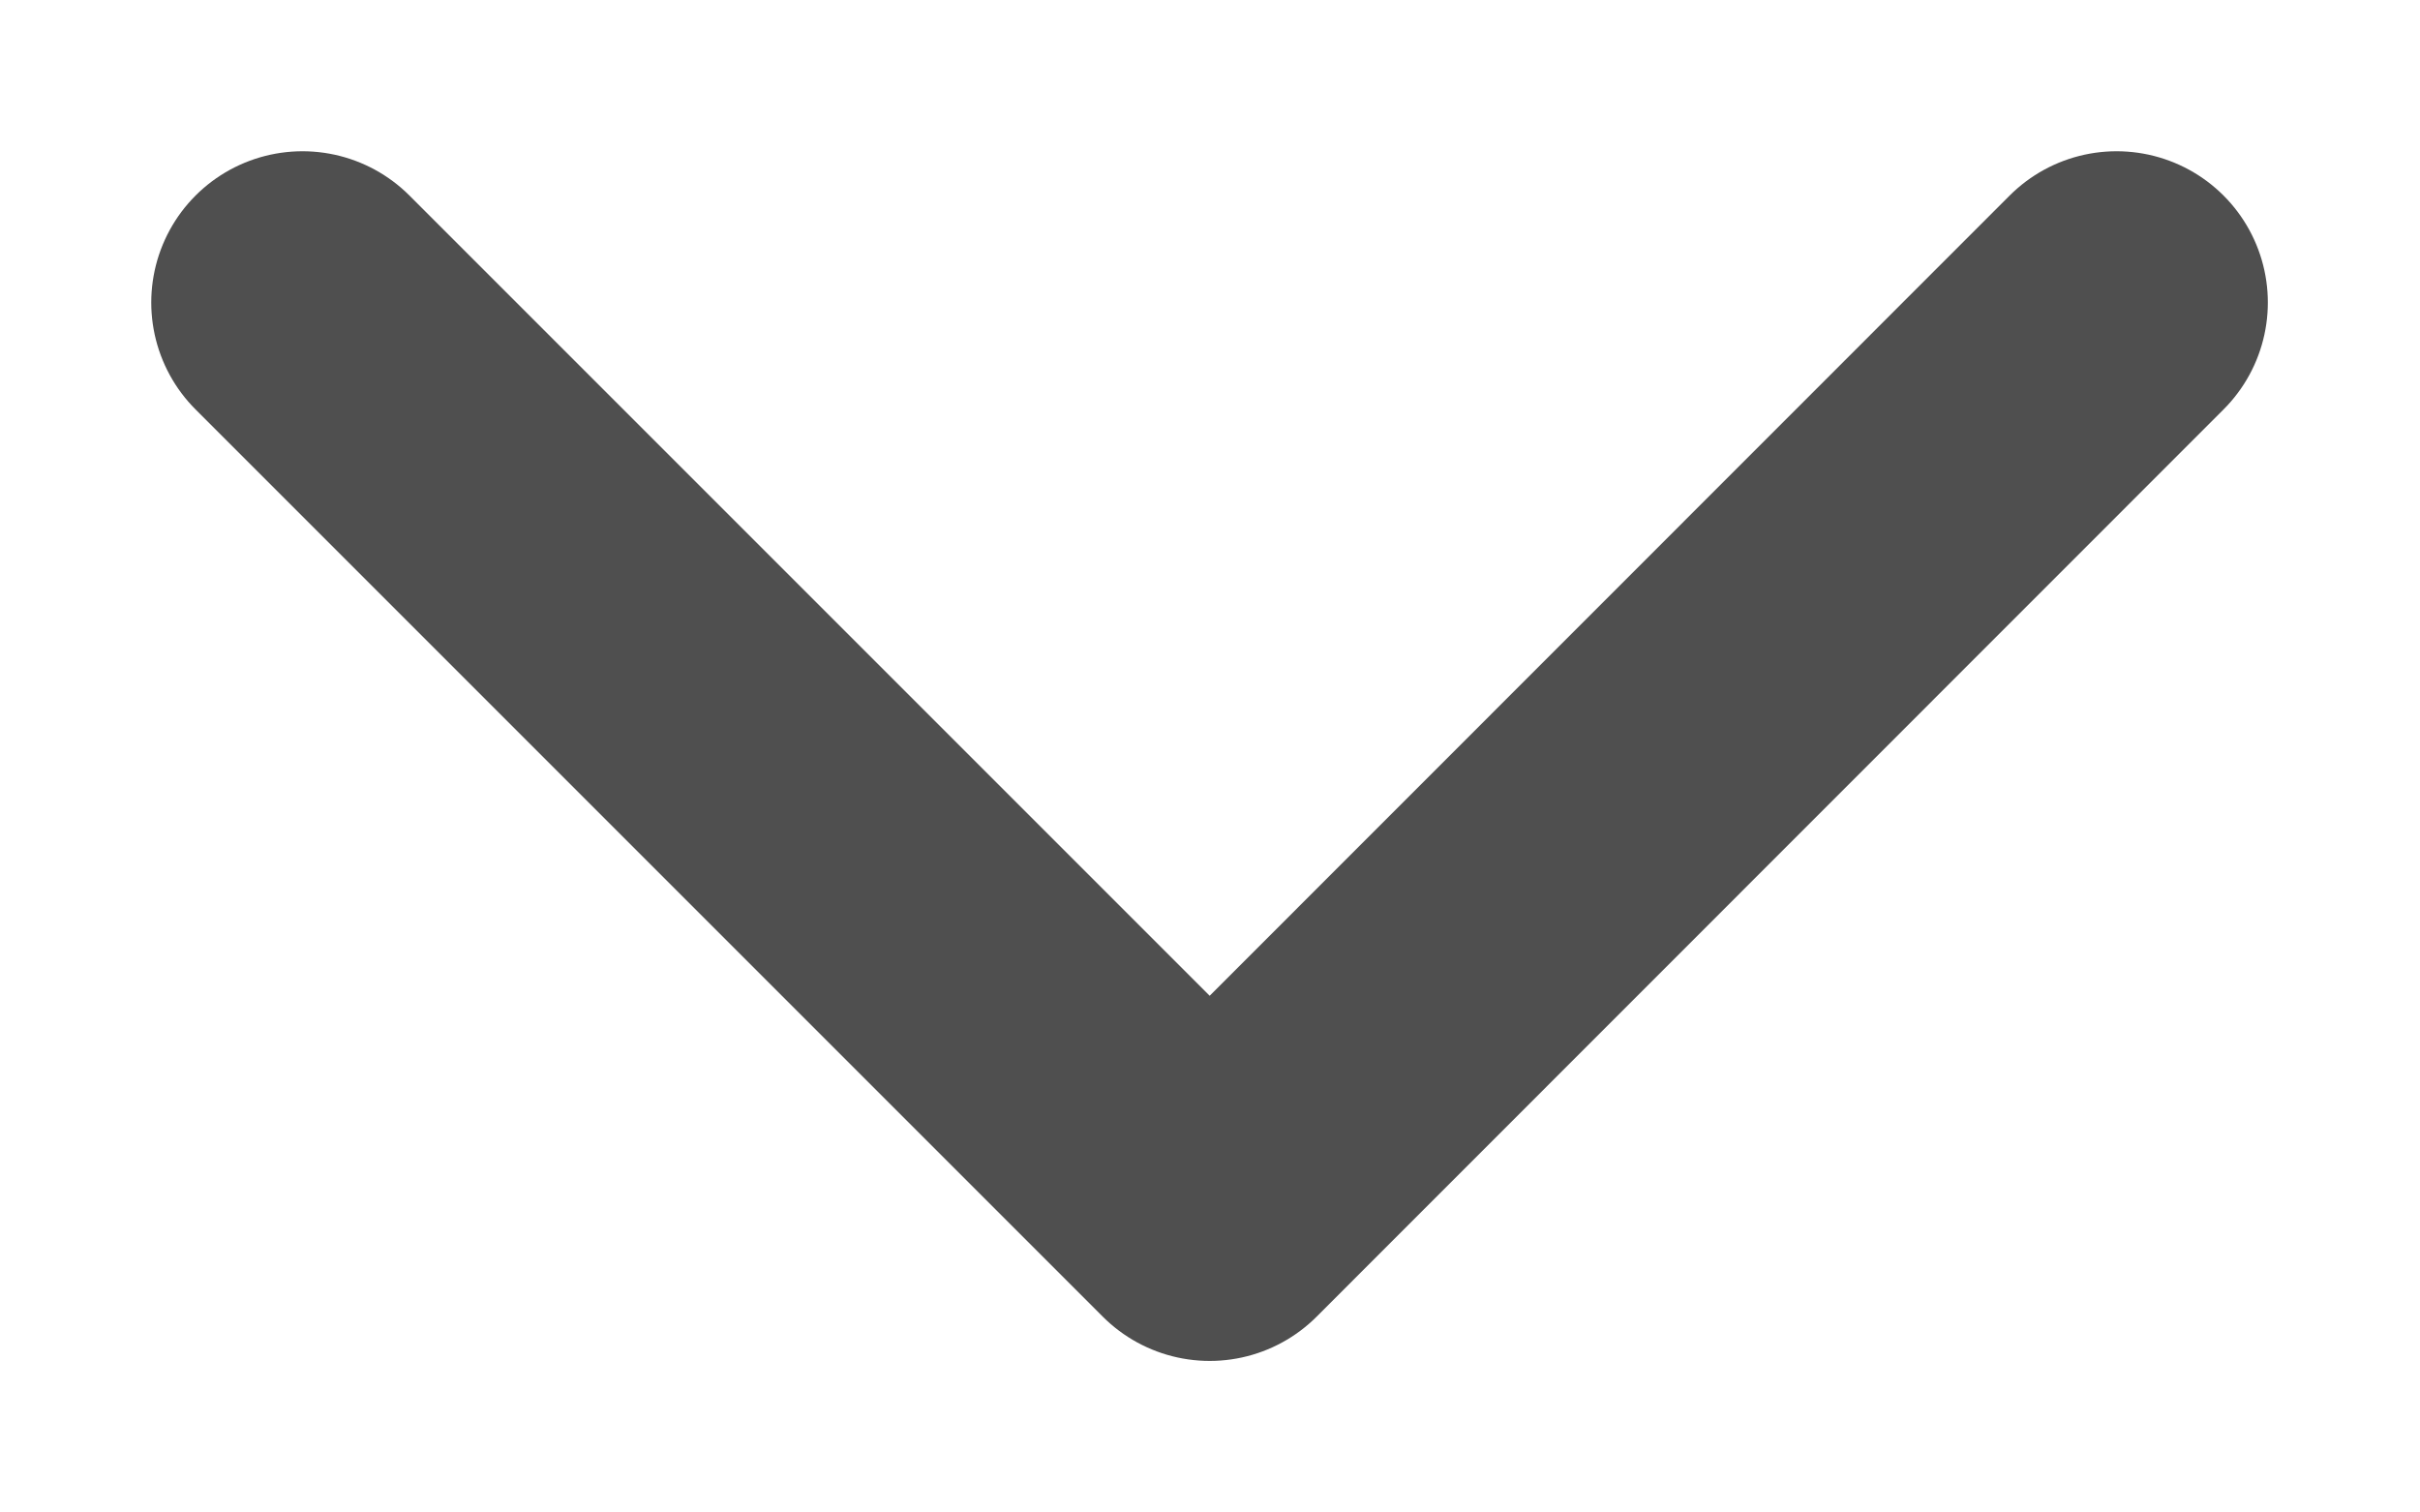 <?xml version="1.0" encoding="utf-8"?>
<svg xmlns="http://www.w3.org/2000/svg" fill="none" height="100%" overflow="visible" preserveAspectRatio="none" style="display: block;" viewBox="0 0 8 5" width="100%">
<path d="M1 1L3.999 3.999L6.997 1" id="Icon" stroke="#4F4F4F" stroke-linecap="round" stroke-linejoin="round" stroke-width="1"/>
</svg>